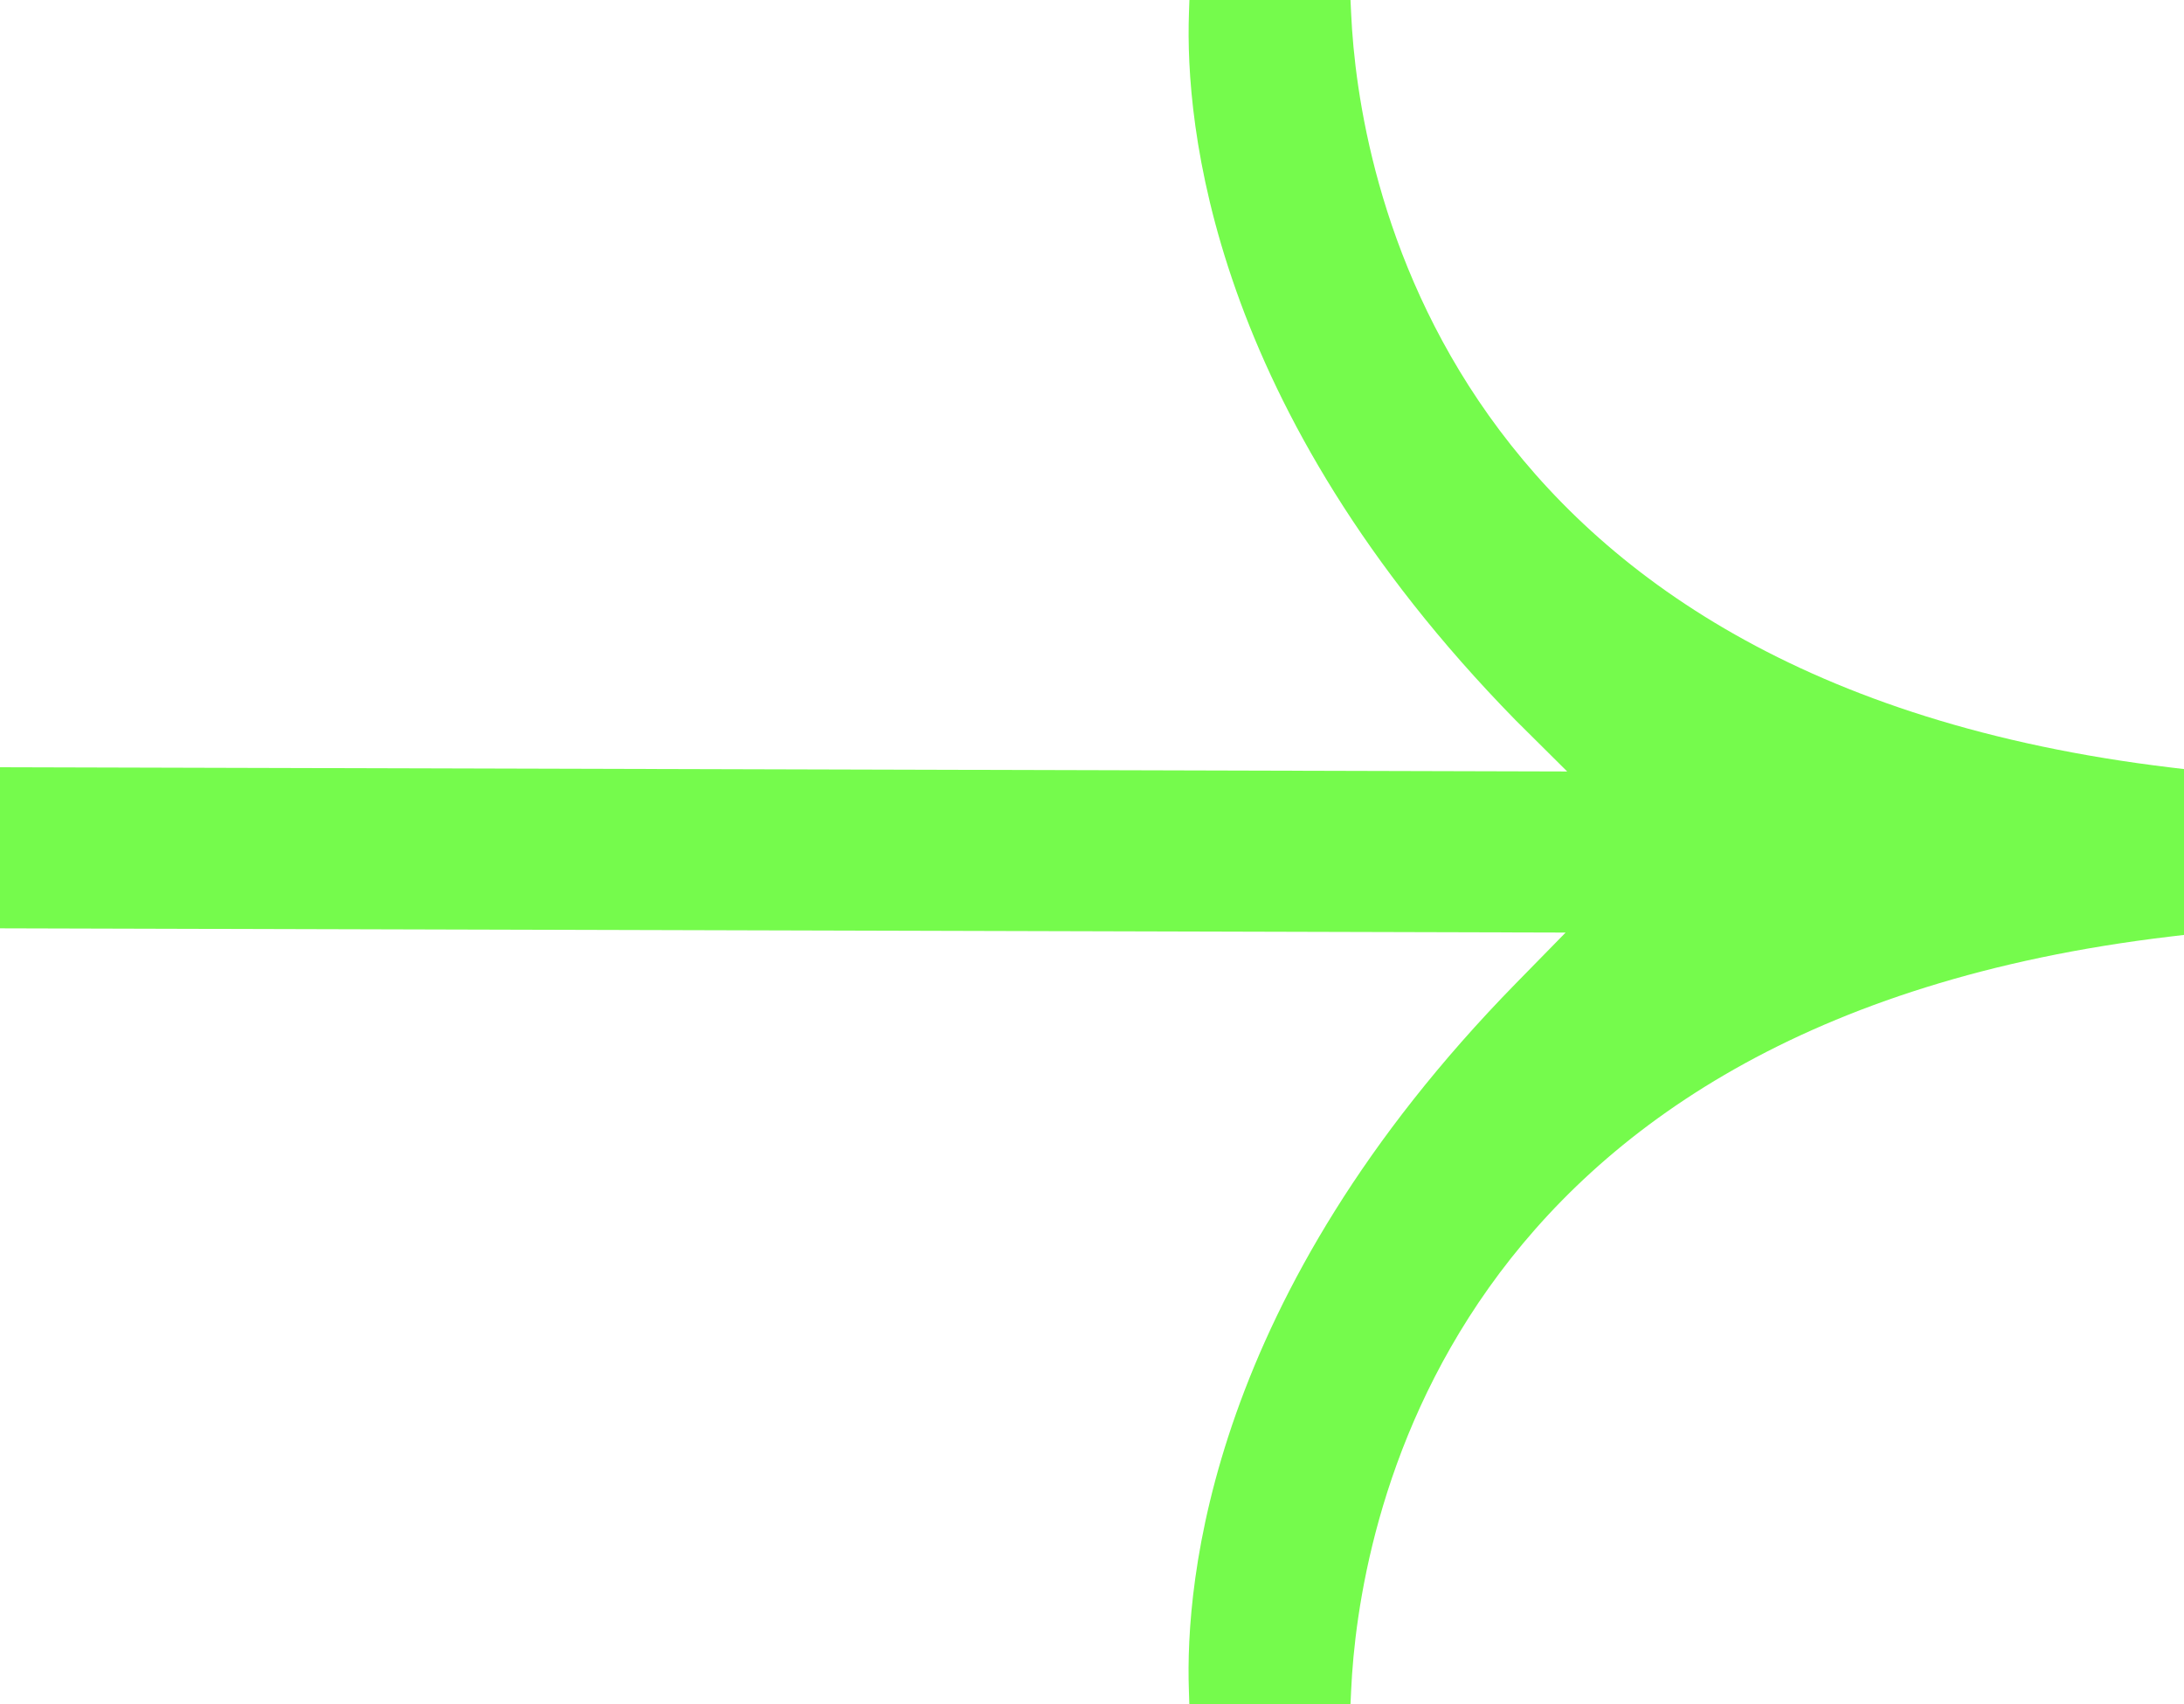 <?xml version="1.0" encoding="UTF-8"?> <svg xmlns="http://www.w3.org/2000/svg" width="50" height="39" viewBox="0 0 50 39" fill="none"> <path d="M49.706 21.433C32.924 23.415 31.094 35.137 30.933 38.683L30.918 39H27.228L27.218 38.681C27.132 36.204 27.691 29.671 34.703 22.508L35.843 21.344L6.48984e-07 21.247L0 17.56L35.879 17.657L34.696 16.482C27.691 9.329 27.134 2.796 27.219 0.319L27.23 -1.73136e-06H30.918L30.933 0.315C31.094 3.855 32.926 15.557 49.706 17.567L50 17.602V21.398" fill="#75FB4C"></path> </svg> 
